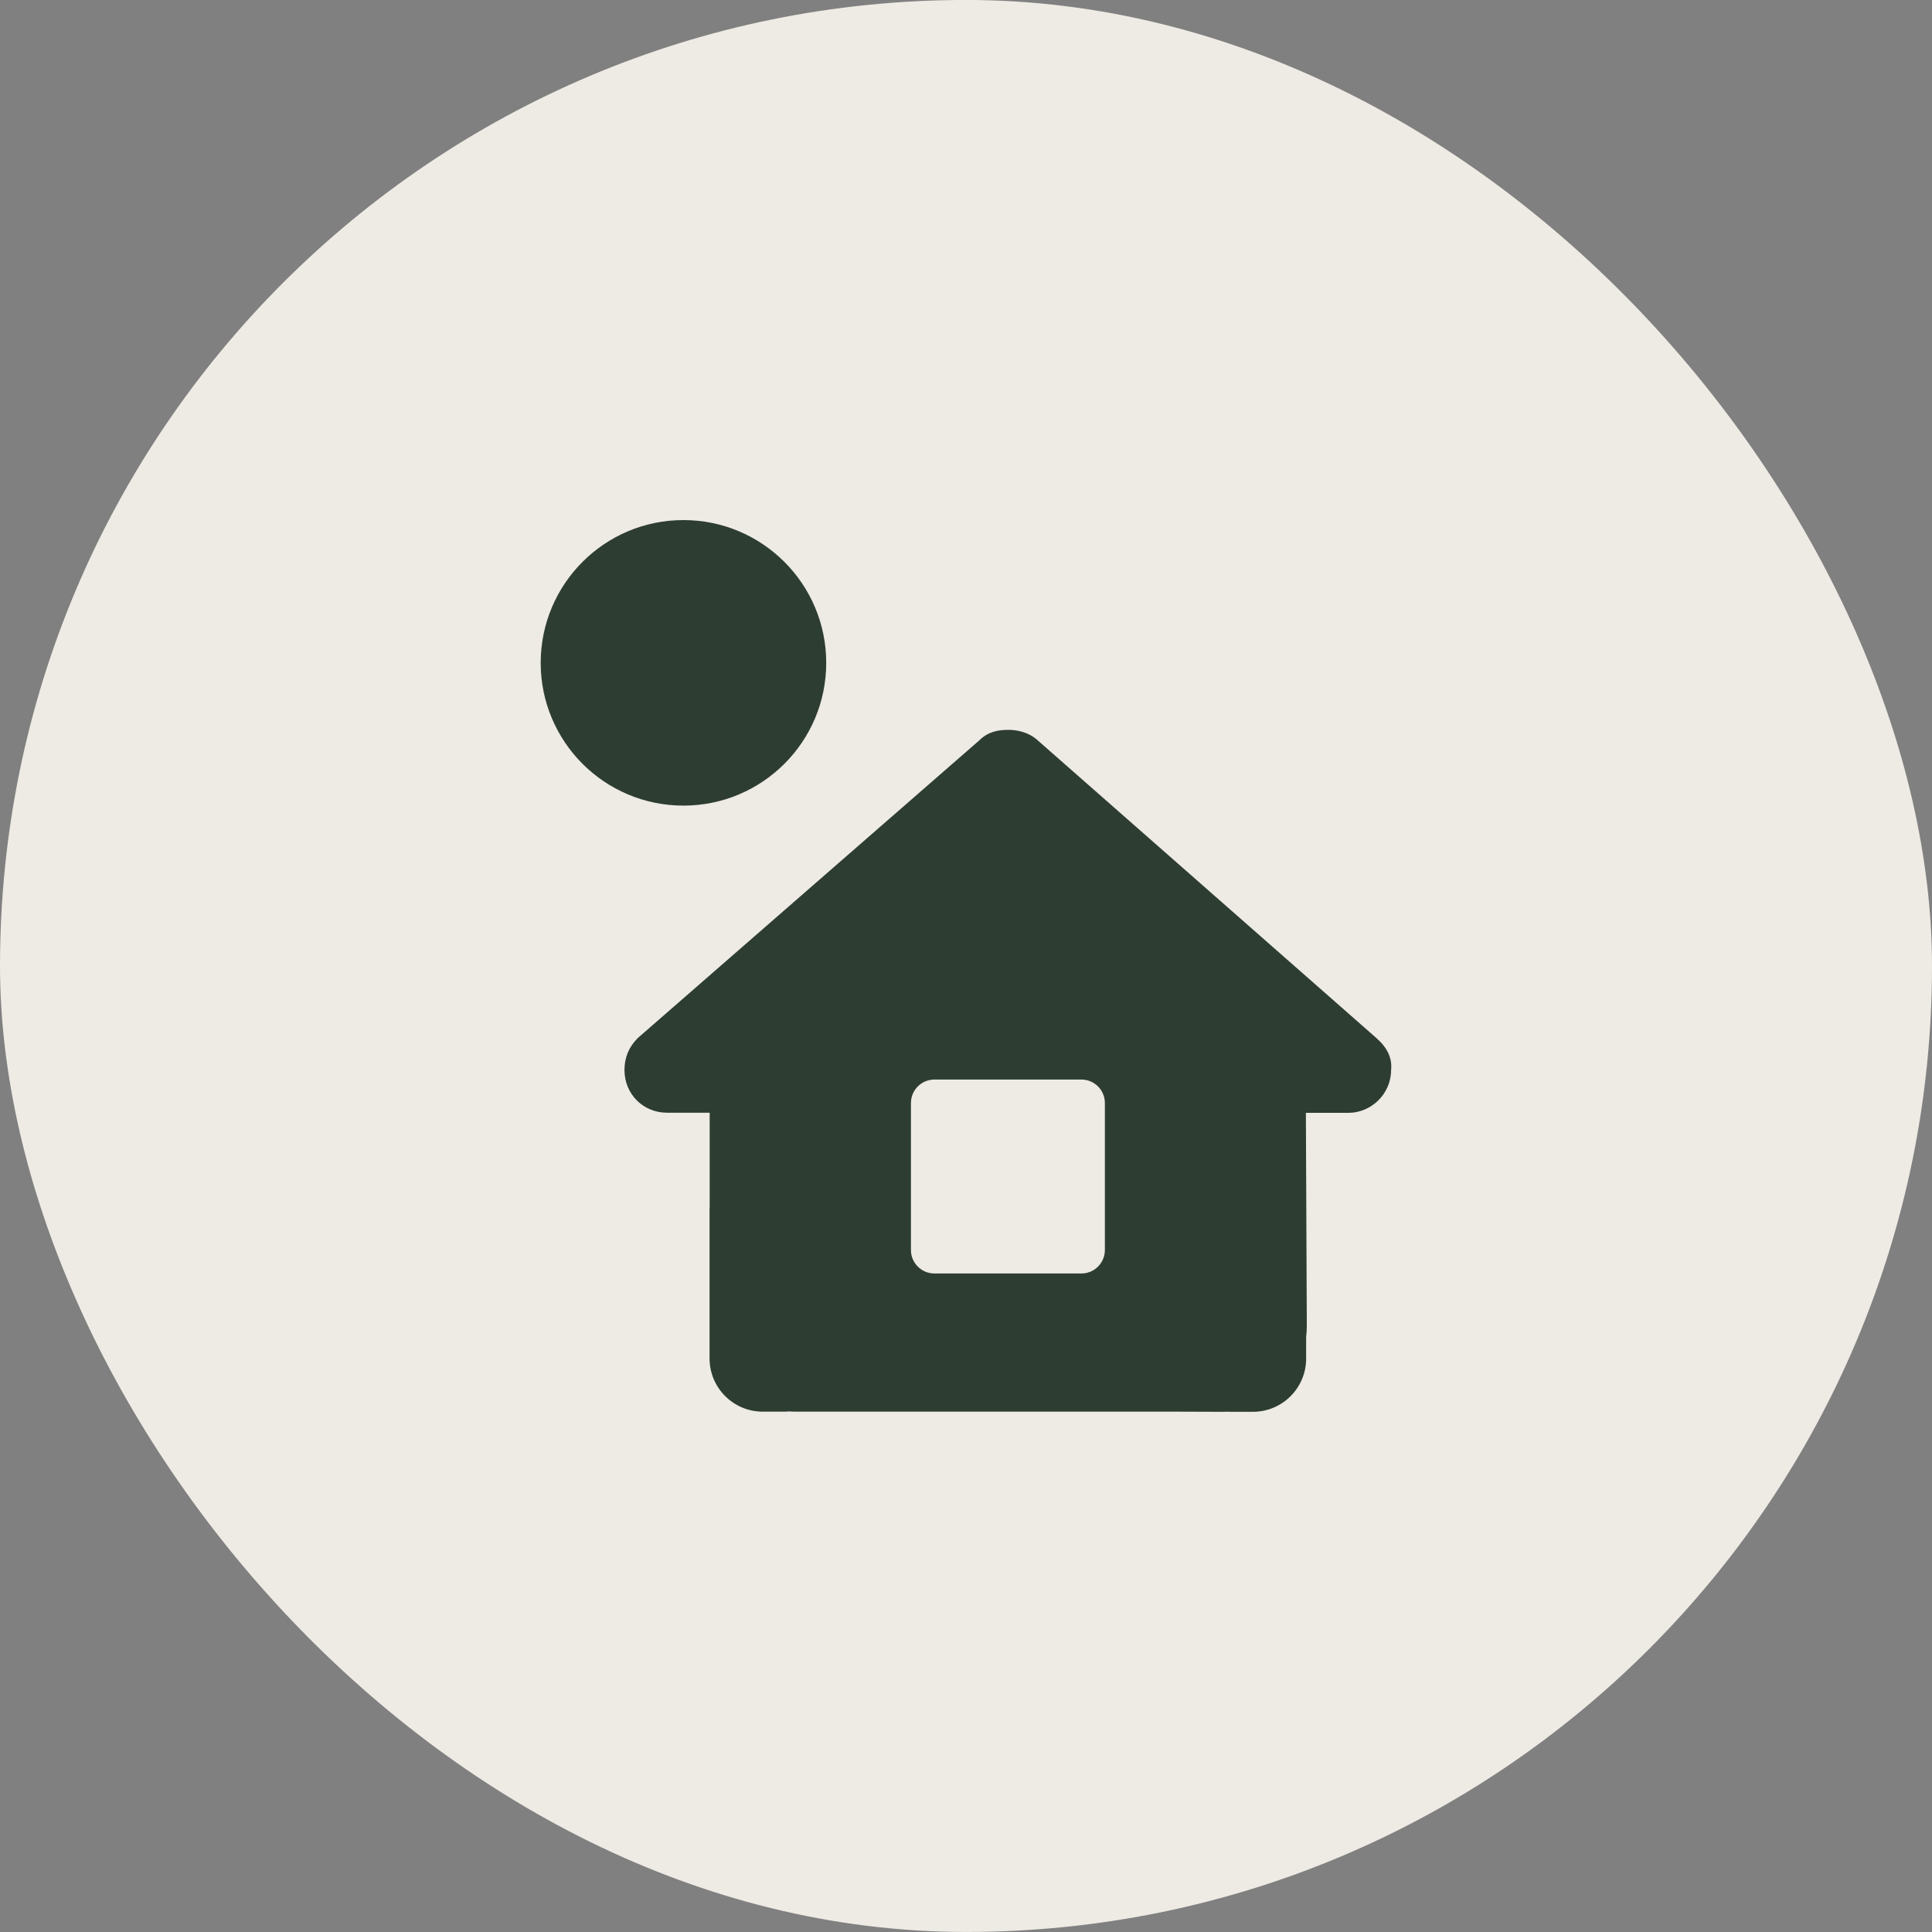 <svg width="52" height="52" viewBox="0 0 52 52" fill="none" xmlns="http://www.w3.org/2000/svg">
<rect x="0" y="0" width="52" height="52" fill="#808080" stroke="none"/>
<rect y="-0.001" width="52" height="52" rx="26" fill="#EEEAE4"/>
<path d="M18.395 21.683C20.517 21.683 22.238 19.963 22.238 17.841C22.238 15.719 20.517 13.998 18.395 13.998C16.273 13.998 14.553 15.719 14.553 17.841C14.553 19.963 16.273 21.683 18.395 21.683Z" fill="#2D3D32"/>
<path d="M37.049 27.942L27.894 19.895C27.679 19.715 27.392 19.644 27.142 19.644C26.891 19.644 26.604 19.68 26.353 19.931L17.166 27.939C16.916 28.189 16.808 28.476 16.808 28.799C16.808 29.447 17.31 29.949 17.954 29.949H19.101V32.448C19.098 32.48 19.098 32.516 19.098 32.548V36.562C19.098 37.354 19.739 37.995 20.531 37.995H21.105C21.148 37.995 21.19 37.992 21.233 37.988C21.287 37.991 21.341 37.995 21.395 37.995H31.714L32.879 37.999C32.93 37.999 32.979 37.999 33.03 37.995C33.069 37.999 33.108 37.999 33.148 37.999H33.722C34.514 37.999 35.155 37.357 35.155 36.565V35.985C35.165 35.888 35.173 35.791 35.173 35.694L35.148 29.952H36.294C36.904 29.952 37.441 29.446 37.441 28.801C37.477 28.478 37.334 28.192 37.047 27.941L37.049 27.942ZM29.738 33.644C29.738 33.993 29.455 34.276 29.106 34.276H25.15C24.801 34.276 24.518 33.993 24.518 33.644V29.688C24.518 29.339 24.801 29.056 25.15 29.056H29.106C29.455 29.056 29.738 29.339 29.738 29.688V33.644Z" fill="#2D3D32"/>
</svg>
